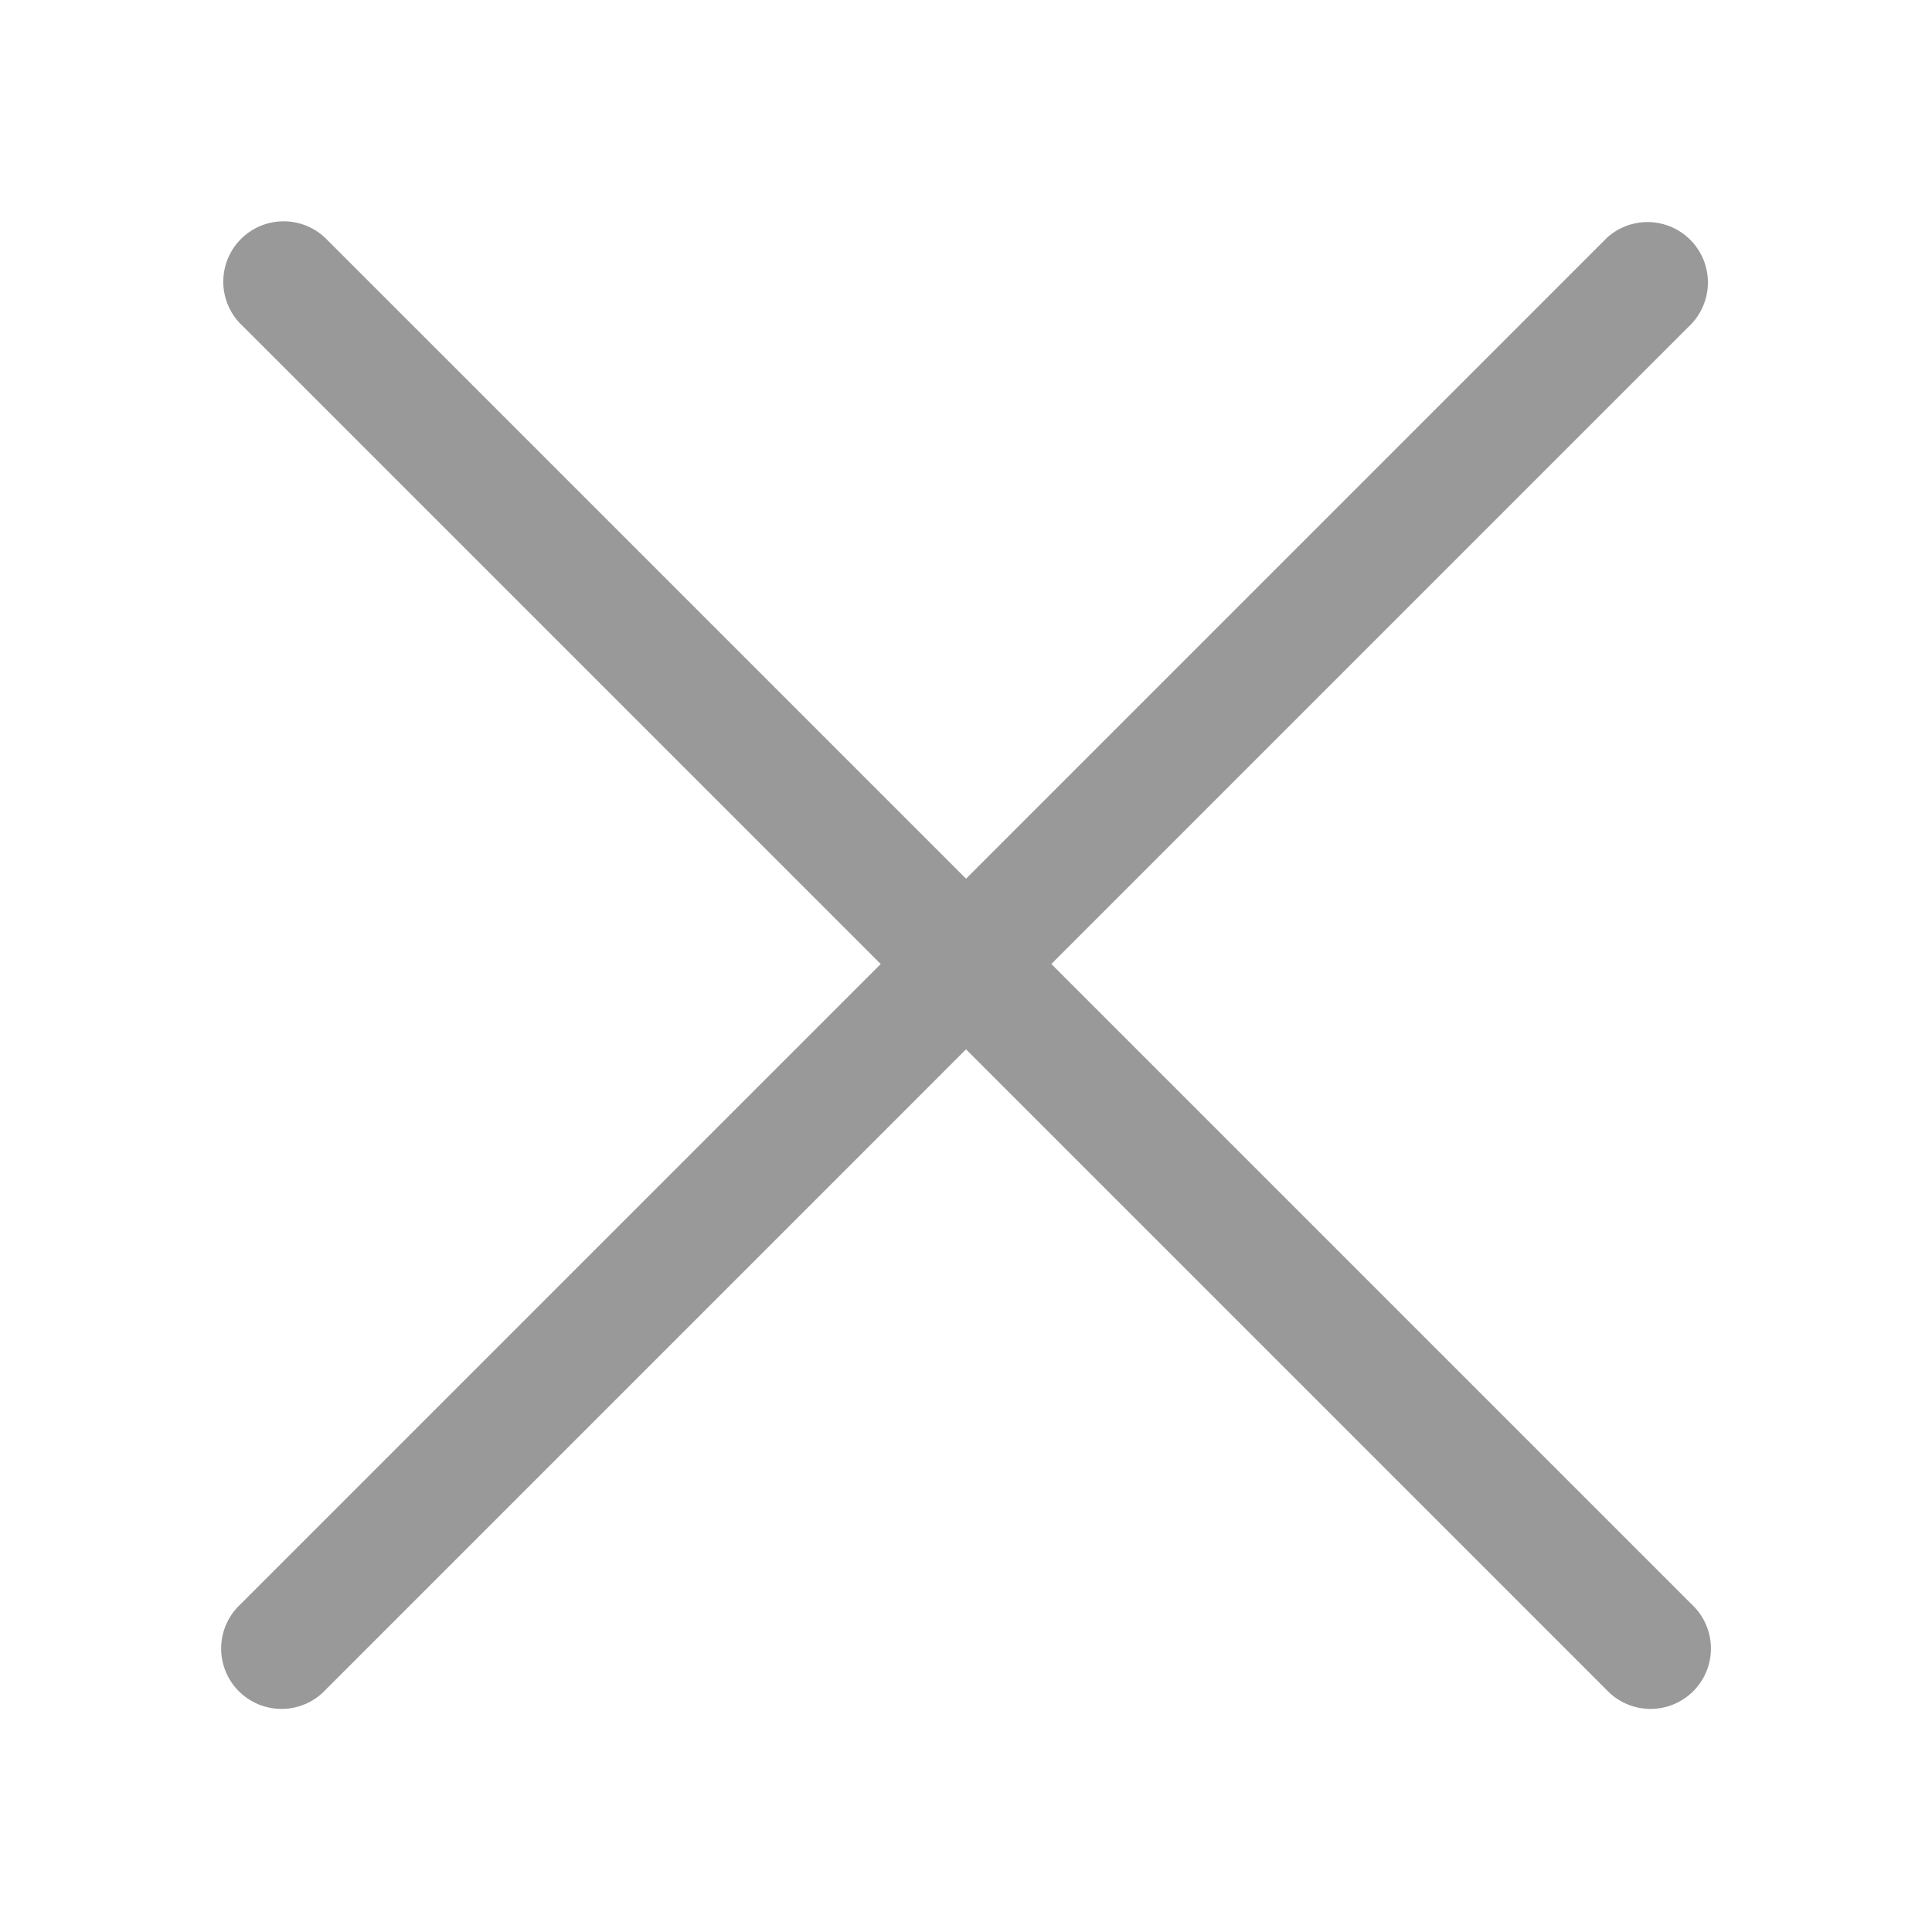 <svg xmlns="http://www.w3.org/2000/svg" width="24" height="24" viewBox="0 0 24 24">
    <g fill="#999" fill-rule="nonzero">
        <path d="M2.984 4.02a.75.75 0 0 1 1.061-1.06l16.97 16.97a.75.75 0 1 1-1.06 1.06L2.985 4.02z"/>
        <path d="M19.955 2.96a.75.75 0 0 1 1.06 1.06L4.046 20.99a.75.75 0 1 1-1.06-1.06l16.97-16.97z"/>
    </g>
</svg>
